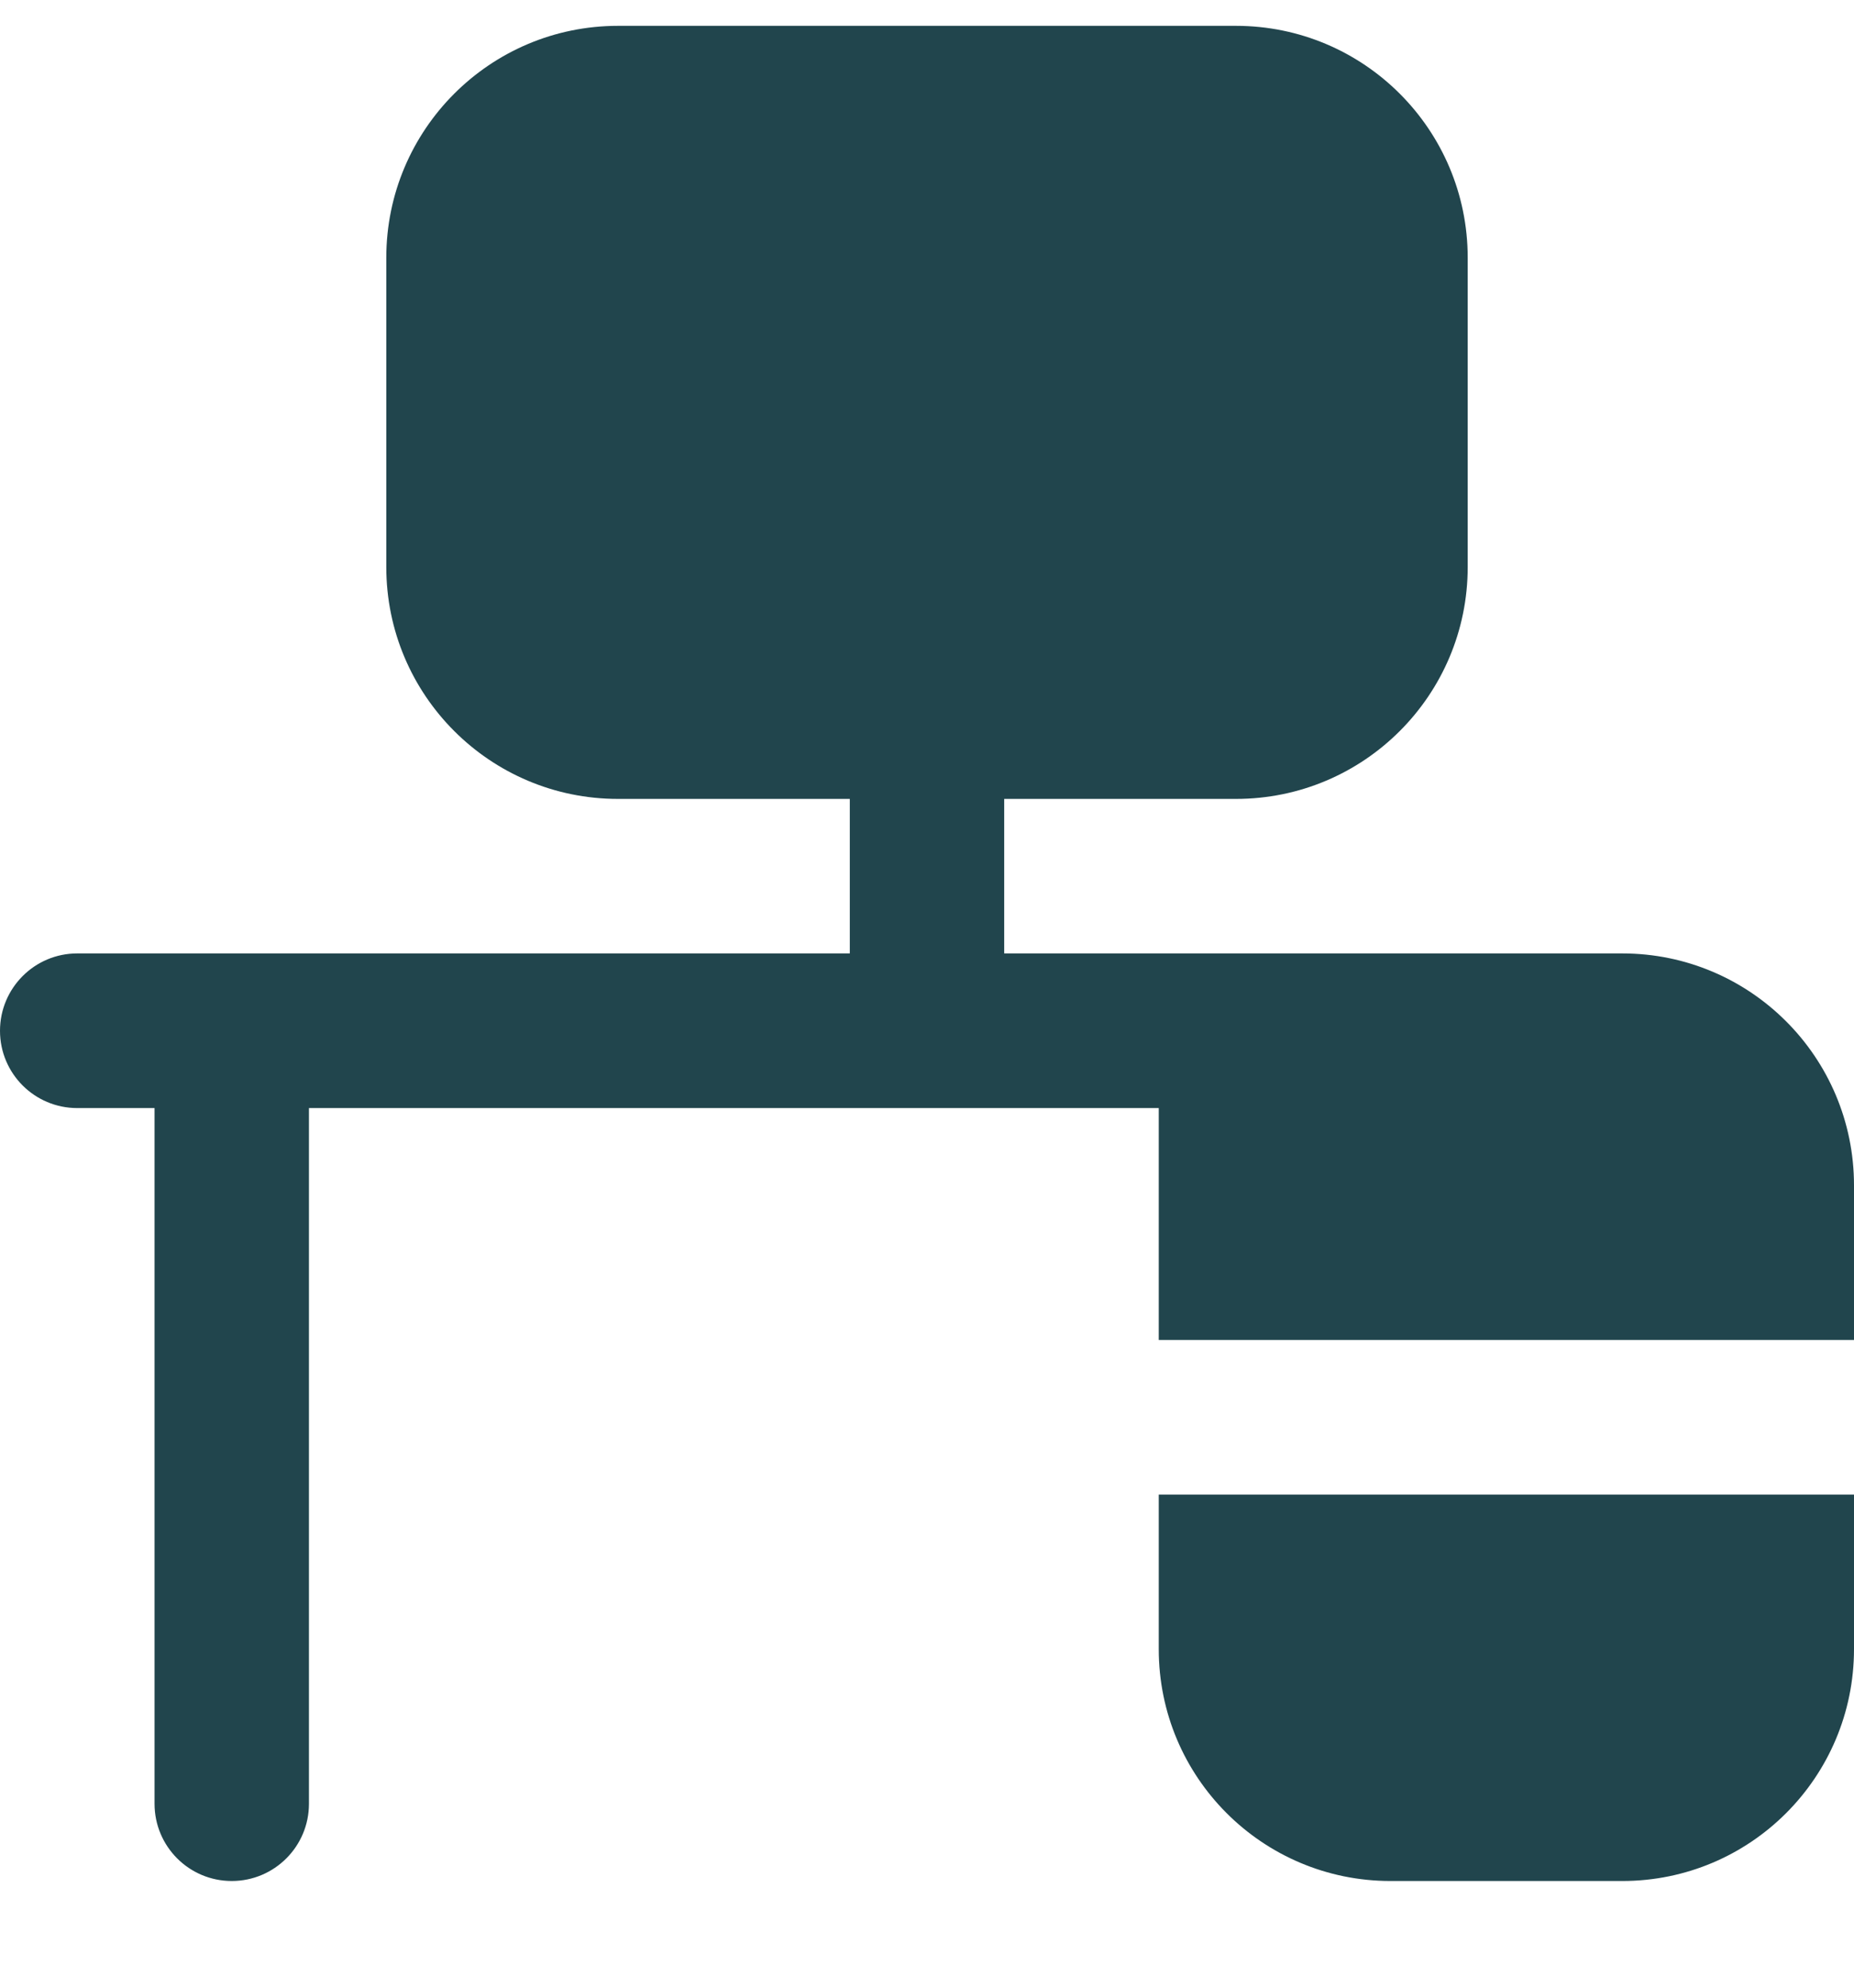 <?xml version="1.0" encoding="UTF-8"?> <svg xmlns="http://www.w3.org/2000/svg" width="14" height="15" viewBox="0 0 14 15" fill="none"><path d="M14 11.279V12.445C14 13.412 13.217 14.195 12.25 14.195H10.5C9.533 14.195 8.75 13.412 8.75 12.445V11.279H14ZM8.75 10.112H14V8.945C14 7.979 13.217 7.195 12.25 7.195H7.583V6.029H9.333C10.3 6.029 11.083 5.245 11.083 4.279V1.945C11.083 0.979 10.3 0.195 9.333 0.195H4.667C3.7 0.195 2.917 0.979 2.917 1.945V4.279C2.917 5.245 3.7 6.029 4.667 6.029H6.417V7.195H0.583C0.261 7.195 0 7.457 0 7.779C0 8.101 0.261 8.362 0.583 8.362H1.167V13.612C1.167 13.934 1.428 14.195 1.75 14.195C2.072 14.195 2.333 13.934 2.333 13.612V8.362H8.75V10.112Z" fill="#21454D"></path></svg> 
